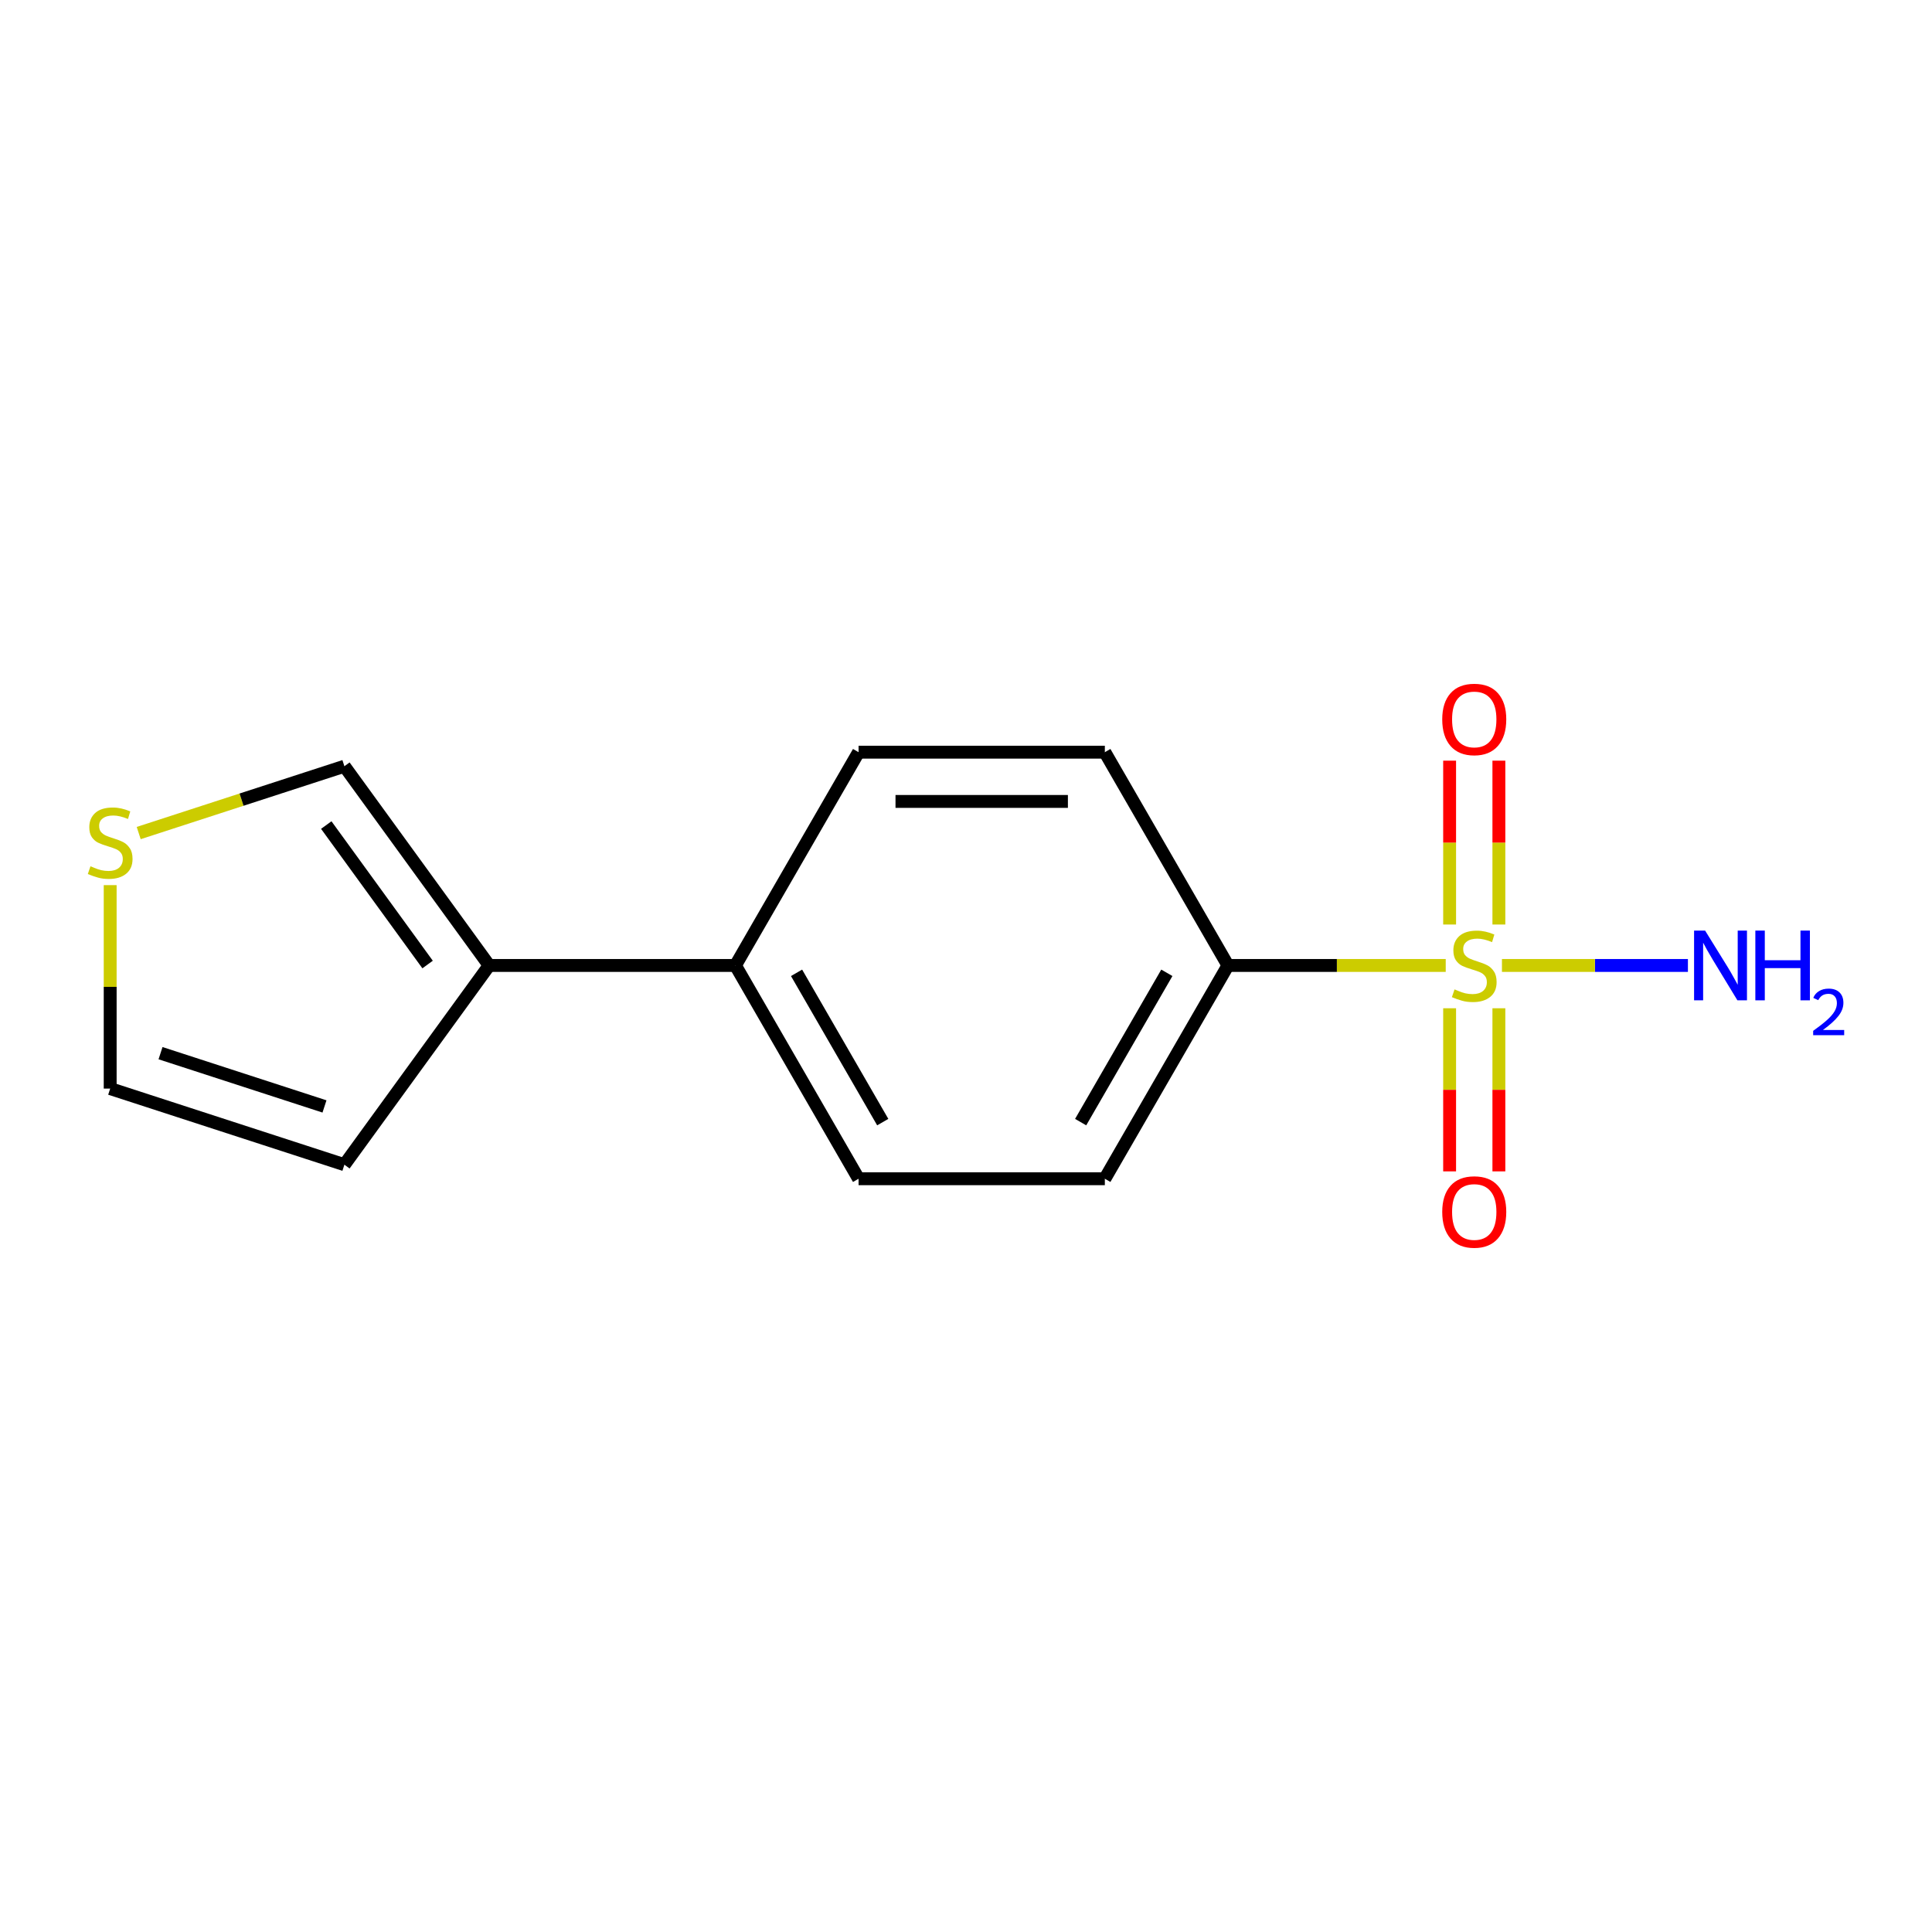 <?xml version='1.0' encoding='iso-8859-1'?>
<svg version='1.1' baseProfile='full'
              xmlns='http://www.w3.org/2000/svg'
                      xmlns:rdkit='http://www.rdkit.org/xml'
                      xmlns:xlink='http://www.w3.org/1999/xlink'
                  xml:space='preserve'
width='300px' height='300px' viewBox='0 0 300 300'>
<!-- END OF HEADER -->
<rect style='opacity:1.0;fill:#FFFFFF;stroke:none' width='300' height='300' x='0' y='0'> </rect>
<rect style='opacity:1.0;fill:#FFFFFF;stroke:none' width='300' height='300' x='0' y='0'> </rect>
<path class='bond-0 atom-0 atom-1' d='M 262.099,149.916 L 247.66,149.916' style='fill:none;fill-rule:evenodd;stroke:#0000FF;stroke-width:2.0px;stroke-linecap:butt;stroke-linejoin:miter;stroke-opacity:1' />
<path class='bond-0 atom-0 atom-1' d='M 247.66,149.916 L 233.222,149.916' style='fill:none;fill-rule:evenodd;stroke:#CCCC00;stroke-width:2.0px;stroke-linecap:butt;stroke-linejoin:miter;stroke-opacity:1' />
<path class='bond-1 atom-1 atom-2' d='M 225.096,156.562 L 225.096,169.227' style='fill:none;fill-rule:evenodd;stroke:#CCCC00;stroke-width:2.0px;stroke-linecap:butt;stroke-linejoin:miter;stroke-opacity:1' />
<path class='bond-1 atom-1 atom-2' d='M 225.096,169.227 L 225.096,181.891' style='fill:none;fill-rule:evenodd;stroke:#FF0000;stroke-width:2.0px;stroke-linecap:butt;stroke-linejoin:miter;stroke-opacity:1' />
<path class='bond-1 atom-1 atom-2' d='M 232.745,156.562 L 232.745,169.227' style='fill:none;fill-rule:evenodd;stroke:#CCCC00;stroke-width:2.0px;stroke-linecap:butt;stroke-linejoin:miter;stroke-opacity:1' />
<path class='bond-1 atom-1 atom-2' d='M 232.745,169.227 L 232.745,181.891' style='fill:none;fill-rule:evenodd;stroke:#FF0000;stroke-width:2.0px;stroke-linecap:butt;stroke-linejoin:miter;stroke-opacity:1' />
<path class='bond-2 atom-1 atom-3' d='M 232.745,143.56 L 232.745,130.838' style='fill:none;fill-rule:evenodd;stroke:#CCCC00;stroke-width:2.0px;stroke-linecap:butt;stroke-linejoin:miter;stroke-opacity:1' />
<path class='bond-2 atom-1 atom-3' d='M 232.745,130.838 L 232.745,118.116' style='fill:none;fill-rule:evenodd;stroke:#FF0000;stroke-width:2.0px;stroke-linecap:butt;stroke-linejoin:miter;stroke-opacity:1' />
<path class='bond-2 atom-1 atom-3' d='M 225.096,143.56 L 225.096,130.838' style='fill:none;fill-rule:evenodd;stroke:#CCCC00;stroke-width:2.0px;stroke-linecap:butt;stroke-linejoin:miter;stroke-opacity:1' />
<path class='bond-2 atom-1 atom-3' d='M 225.096,130.838 L 225.096,118.116' style='fill:none;fill-rule:evenodd;stroke:#FF0000;stroke-width:2.0px;stroke-linecap:butt;stroke-linejoin:miter;stroke-opacity:1' />
<path class='bond-3 atom-1 atom-4' d='M 224.492,149.916 L 207.586,149.916' style='fill:none;fill-rule:evenodd;stroke:#CCCC00;stroke-width:2.0px;stroke-linecap:butt;stroke-linejoin:miter;stroke-opacity:1' />
<path class='bond-3 atom-1 atom-4' d='M 207.586,149.916 L 190.679,149.916' style='fill:none;fill-rule:evenodd;stroke:#000000;stroke-width:2.0px;stroke-linecap:butt;stroke-linejoin:miter;stroke-opacity:1' />
<path class='bond-4 atom-4 atom-5' d='M 190.679,149.916 L 171.559,183.034' style='fill:none;fill-rule:evenodd;stroke:#000000;stroke-width:2.0px;stroke-linecap:butt;stroke-linejoin:miter;stroke-opacity:1' />
<path class='bond-4 atom-4 atom-5' d='M 181.188,151.059 L 167.803,174.242' style='fill:none;fill-rule:evenodd;stroke:#000000;stroke-width:2.0px;stroke-linecap:butt;stroke-linejoin:miter;stroke-opacity:1' />
<path class='bond-14 atom-14 atom-4' d='M 171.559,116.798 L 190.679,149.916' style='fill:none;fill-rule:evenodd;stroke:#000000;stroke-width:2.0px;stroke-linecap:butt;stroke-linejoin:miter;stroke-opacity:1' />
<path class='bond-5 atom-5 atom-6' d='M 171.559,183.034 L 133.318,183.034' style='fill:none;fill-rule:evenodd;stroke:#000000;stroke-width:2.0px;stroke-linecap:butt;stroke-linejoin:miter;stroke-opacity:1' />
<path class='bond-6 atom-6 atom-7' d='M 133.318,183.034 L 114.197,149.916' style='fill:none;fill-rule:evenodd;stroke:#000000;stroke-width:2.0px;stroke-linecap:butt;stroke-linejoin:miter;stroke-opacity:1' />
<path class='bond-6 atom-6 atom-7' d='M 137.073,174.242 L 123.689,151.059' style='fill:none;fill-rule:evenodd;stroke:#000000;stroke-width:2.0px;stroke-linecap:butt;stroke-linejoin:miter;stroke-opacity:1' />
<path class='bond-7 atom-7 atom-8' d='M 114.197,149.916 L 75.956,149.916' style='fill:none;fill-rule:evenodd;stroke:#000000;stroke-width:2.0px;stroke-linecap:butt;stroke-linejoin:miter;stroke-opacity:1' />
<path class='bond-12 atom-7 atom-13' d='M 114.197,149.916 L 133.318,116.798' style='fill:none;fill-rule:evenodd;stroke:#000000;stroke-width:2.0px;stroke-linecap:butt;stroke-linejoin:miter;stroke-opacity:1' />
<path class='bond-8 atom-8 atom-9' d='M 75.956,149.916 L 53.478,180.854' style='fill:none;fill-rule:evenodd;stroke:#000000;stroke-width:2.0px;stroke-linecap:butt;stroke-linejoin:miter;stroke-opacity:1' />
<path class='bond-15 atom-12 atom-8' d='M 53.478,118.978 L 75.956,149.916' style='fill:none;fill-rule:evenodd;stroke:#000000;stroke-width:2.0px;stroke-linecap:butt;stroke-linejoin:miter;stroke-opacity:1' />
<path class='bond-15 atom-12 atom-8' d='M 50.662,128.114 L 66.397,149.771' style='fill:none;fill-rule:evenodd;stroke:#000000;stroke-width:2.0px;stroke-linecap:butt;stroke-linejoin:miter;stroke-opacity:1' />
<path class='bond-9 atom-9 atom-10' d='M 53.478,180.854 L 17.109,169.036' style='fill:none;fill-rule:evenodd;stroke:#000000;stroke-width:2.0px;stroke-linecap:butt;stroke-linejoin:miter;stroke-opacity:1' />
<path class='bond-9 atom-9 atom-10' d='M 50.386,171.807 L 24.927,163.535' style='fill:none;fill-rule:evenodd;stroke:#000000;stroke-width:2.0px;stroke-linecap:butt;stroke-linejoin:miter;stroke-opacity:1' />
<path class='bond-10 atom-10 atom-11' d='M 17.109,169.036 L 17.109,153.239' style='fill:none;fill-rule:evenodd;stroke:#000000;stroke-width:2.0px;stroke-linecap:butt;stroke-linejoin:miter;stroke-opacity:1' />
<path class='bond-10 atom-10 atom-11' d='M 17.109,153.239 L 17.109,137.442' style='fill:none;fill-rule:evenodd;stroke:#CCCC00;stroke-width:2.0px;stroke-linecap:butt;stroke-linejoin:miter;stroke-opacity:1' />
<path class='bond-11 atom-11 atom-12' d='M 21.537,129.356 L 37.508,124.167' style='fill:none;fill-rule:evenodd;stroke:#CCCC00;stroke-width:2.0px;stroke-linecap:butt;stroke-linejoin:miter;stroke-opacity:1' />
<path class='bond-11 atom-11 atom-12' d='M 37.508,124.167 L 53.478,118.978' style='fill:none;fill-rule:evenodd;stroke:#000000;stroke-width:2.0px;stroke-linecap:butt;stroke-linejoin:miter;stroke-opacity:1' />
<path class='bond-13 atom-13 atom-14' d='M 133.318,116.798 L 171.559,116.798' style='fill:none;fill-rule:evenodd;stroke:#000000;stroke-width:2.0px;stroke-linecap:butt;stroke-linejoin:miter;stroke-opacity:1' />
<path class='bond-13 atom-13 atom-14' d='M 139.054,124.446 L 165.823,124.446' style='fill:none;fill-rule:evenodd;stroke:#000000;stroke-width:2.0px;stroke-linecap:butt;stroke-linejoin:miter;stroke-opacity:1' />
<path  class='atom-0' d='M 264.768 144.501
L 268.317 150.237
Q 268.668 150.803, 269.234 151.828
Q 269.8 152.853, 269.831 152.914
L 269.831 144.501
L 271.269 144.501
L 271.269 155.331
L 269.785 155.331
L 265.976 149.059
Q 265.533 148.325, 265.058 147.484
Q 264.6 146.642, 264.462 146.382
L 264.462 155.331
L 263.055 155.331
L 263.055 144.501
L 264.768 144.501
' fill='#0000FF'/>
<path  class='atom-0' d='M 272.569 144.501
L 274.037 144.501
L 274.037 149.105
L 279.575 149.105
L 279.575 144.501
L 281.043 144.501
L 281.043 155.331
L 279.575 155.331
L 279.575 150.329
L 274.037 150.329
L 274.037 155.331
L 272.569 155.331
L 272.569 144.501
' fill='#0000FF'/>
<path  class='atom-0' d='M 281.568 154.951
Q 281.831 154.274, 282.457 153.901
Q 283.083 153.517, 283.951 153.517
Q 285.031 153.517, 285.637 154.103
Q 286.242 154.688, 286.242 155.728
Q 286.242 156.788, 285.455 157.778
Q 284.678 158.767, 283.062 159.938
L 286.364 159.938
L 286.364 160.746
L 281.548 160.746
L 281.548 160.069
Q 282.881 159.12, 283.668 158.414
Q 284.466 157.707, 284.849 157.071
Q 285.233 156.435, 285.233 155.779
Q 285.233 155.092, 284.89 154.709
Q 284.546 154.325, 283.951 154.325
Q 283.375 154.325, 282.992 154.557
Q 282.608 154.789, 282.335 155.304
L 281.568 154.951
' fill='#0000FF'/>
<path  class='atom-1' d='M 225.861 153.633
Q 225.984 153.679, 226.488 153.893
Q 226.993 154.107, 227.544 154.245
Q 228.11 154.367, 228.66 154.367
Q 229.685 154.367, 230.282 153.878
Q 230.878 153.373, 230.878 152.501
Q 230.878 151.904, 230.573 151.537
Q 230.282 151.17, 229.823 150.971
Q 229.364 150.772, 228.599 150.543
Q 227.636 150.252, 227.054 149.977
Q 226.488 149.702, 226.075 149.12
Q 225.678 148.539, 225.678 147.56
Q 225.678 146.199, 226.595 145.358
Q 227.529 144.516, 229.364 144.516
Q 230.618 144.516, 232.041 145.113
L 231.689 146.291
Q 230.389 145.755, 229.41 145.755
Q 228.355 145.755, 227.773 146.199
Q 227.192 146.627, 227.207 147.377
Q 227.207 147.958, 227.498 148.31
Q 227.804 148.662, 228.232 148.86
Q 228.676 149.059, 229.41 149.289
Q 230.389 149.595, 230.97 149.901
Q 231.551 150.207, 231.964 150.834
Q 232.393 151.446, 232.393 152.501
Q 232.393 154, 231.383 154.811
Q 230.389 155.606, 228.722 155.606
Q 227.758 155.606, 227.024 155.392
Q 226.305 155.193, 225.448 154.841
L 225.861 153.633
' fill='#CCCC00'/>
<path  class='atom-2' d='M 223.949 188.188
Q 223.949 185.587, 225.234 184.134
Q 226.519 182.681, 228.92 182.681
Q 231.322 182.681, 232.607 184.134
Q 233.892 185.587, 233.892 188.188
Q 233.892 190.819, 232.592 192.318
Q 231.291 193.801, 228.92 193.801
Q 226.534 193.801, 225.234 192.318
Q 223.949 190.834, 223.949 188.188
M 228.92 192.578
Q 230.573 192.578, 231.46 191.476
Q 232.362 190.36, 232.362 188.188
Q 232.362 186.061, 231.46 184.991
Q 230.573 183.905, 228.92 183.905
Q 227.268 183.905, 226.366 184.975
Q 225.479 186.046, 225.479 188.188
Q 225.479 190.375, 226.366 191.476
Q 227.268 192.578, 228.92 192.578
' fill='#FF0000'/>
<path  class='atom-3' d='M 223.949 111.705
Q 223.949 109.105, 225.234 107.652
Q 226.519 106.199, 228.92 106.199
Q 231.322 106.199, 232.607 107.652
Q 233.892 109.105, 233.892 111.705
Q 233.892 114.336, 232.592 115.835
Q 231.291 117.319, 228.92 117.319
Q 226.534 117.319, 225.234 115.835
Q 223.949 114.352, 223.949 111.705
M 228.92 116.095
Q 230.573 116.095, 231.46 114.994
Q 232.362 113.877, 232.362 111.705
Q 232.362 109.579, 231.46 108.508
Q 230.573 107.422, 228.92 107.422
Q 227.268 107.422, 226.366 108.493
Q 225.479 109.564, 225.479 111.705
Q 225.479 113.893, 226.366 114.994
Q 227.268 116.095, 228.92 116.095
' fill='#FF0000'/>
<path  class='atom-11' d='M 14.049 134.512
Q 14.172 134.558, 14.677 134.772
Q 15.181 134.987, 15.732 135.124
Q 16.298 135.247, 16.849 135.247
Q 17.873 135.247, 18.47 134.757
Q 19.067 134.252, 19.067 133.38
Q 19.067 132.784, 18.761 132.417
Q 18.47 132.05, 18.011 131.851
Q 17.552 131.652, 16.787 131.422
Q 15.824 131.132, 15.242 130.856
Q 14.677 130.581, 14.264 130
Q 13.866 129.419, 13.866 128.44
Q 13.866 127.078, 14.784 126.237
Q 15.717 125.396, 17.552 125.396
Q 18.807 125.396, 20.229 125.992
L 19.877 127.17
Q 18.577 126.635, 17.598 126.635
Q 16.543 126.635, 15.961 127.078
Q 15.38 127.507, 15.396 128.256
Q 15.396 128.837, 15.686 129.189
Q 15.992 129.541, 16.42 129.74
Q 16.864 129.939, 17.598 130.168
Q 18.577 130.474, 19.158 130.78
Q 19.74 131.086, 20.153 131.713
Q 20.581 132.325, 20.581 133.38
Q 20.581 134.879, 19.571 135.69
Q 18.577 136.486, 16.91 136.486
Q 15.946 136.486, 15.212 136.271
Q 14.493 136.073, 13.636 135.721
L 14.049 134.512
' fill='#CCCC00'/>
</svg>
